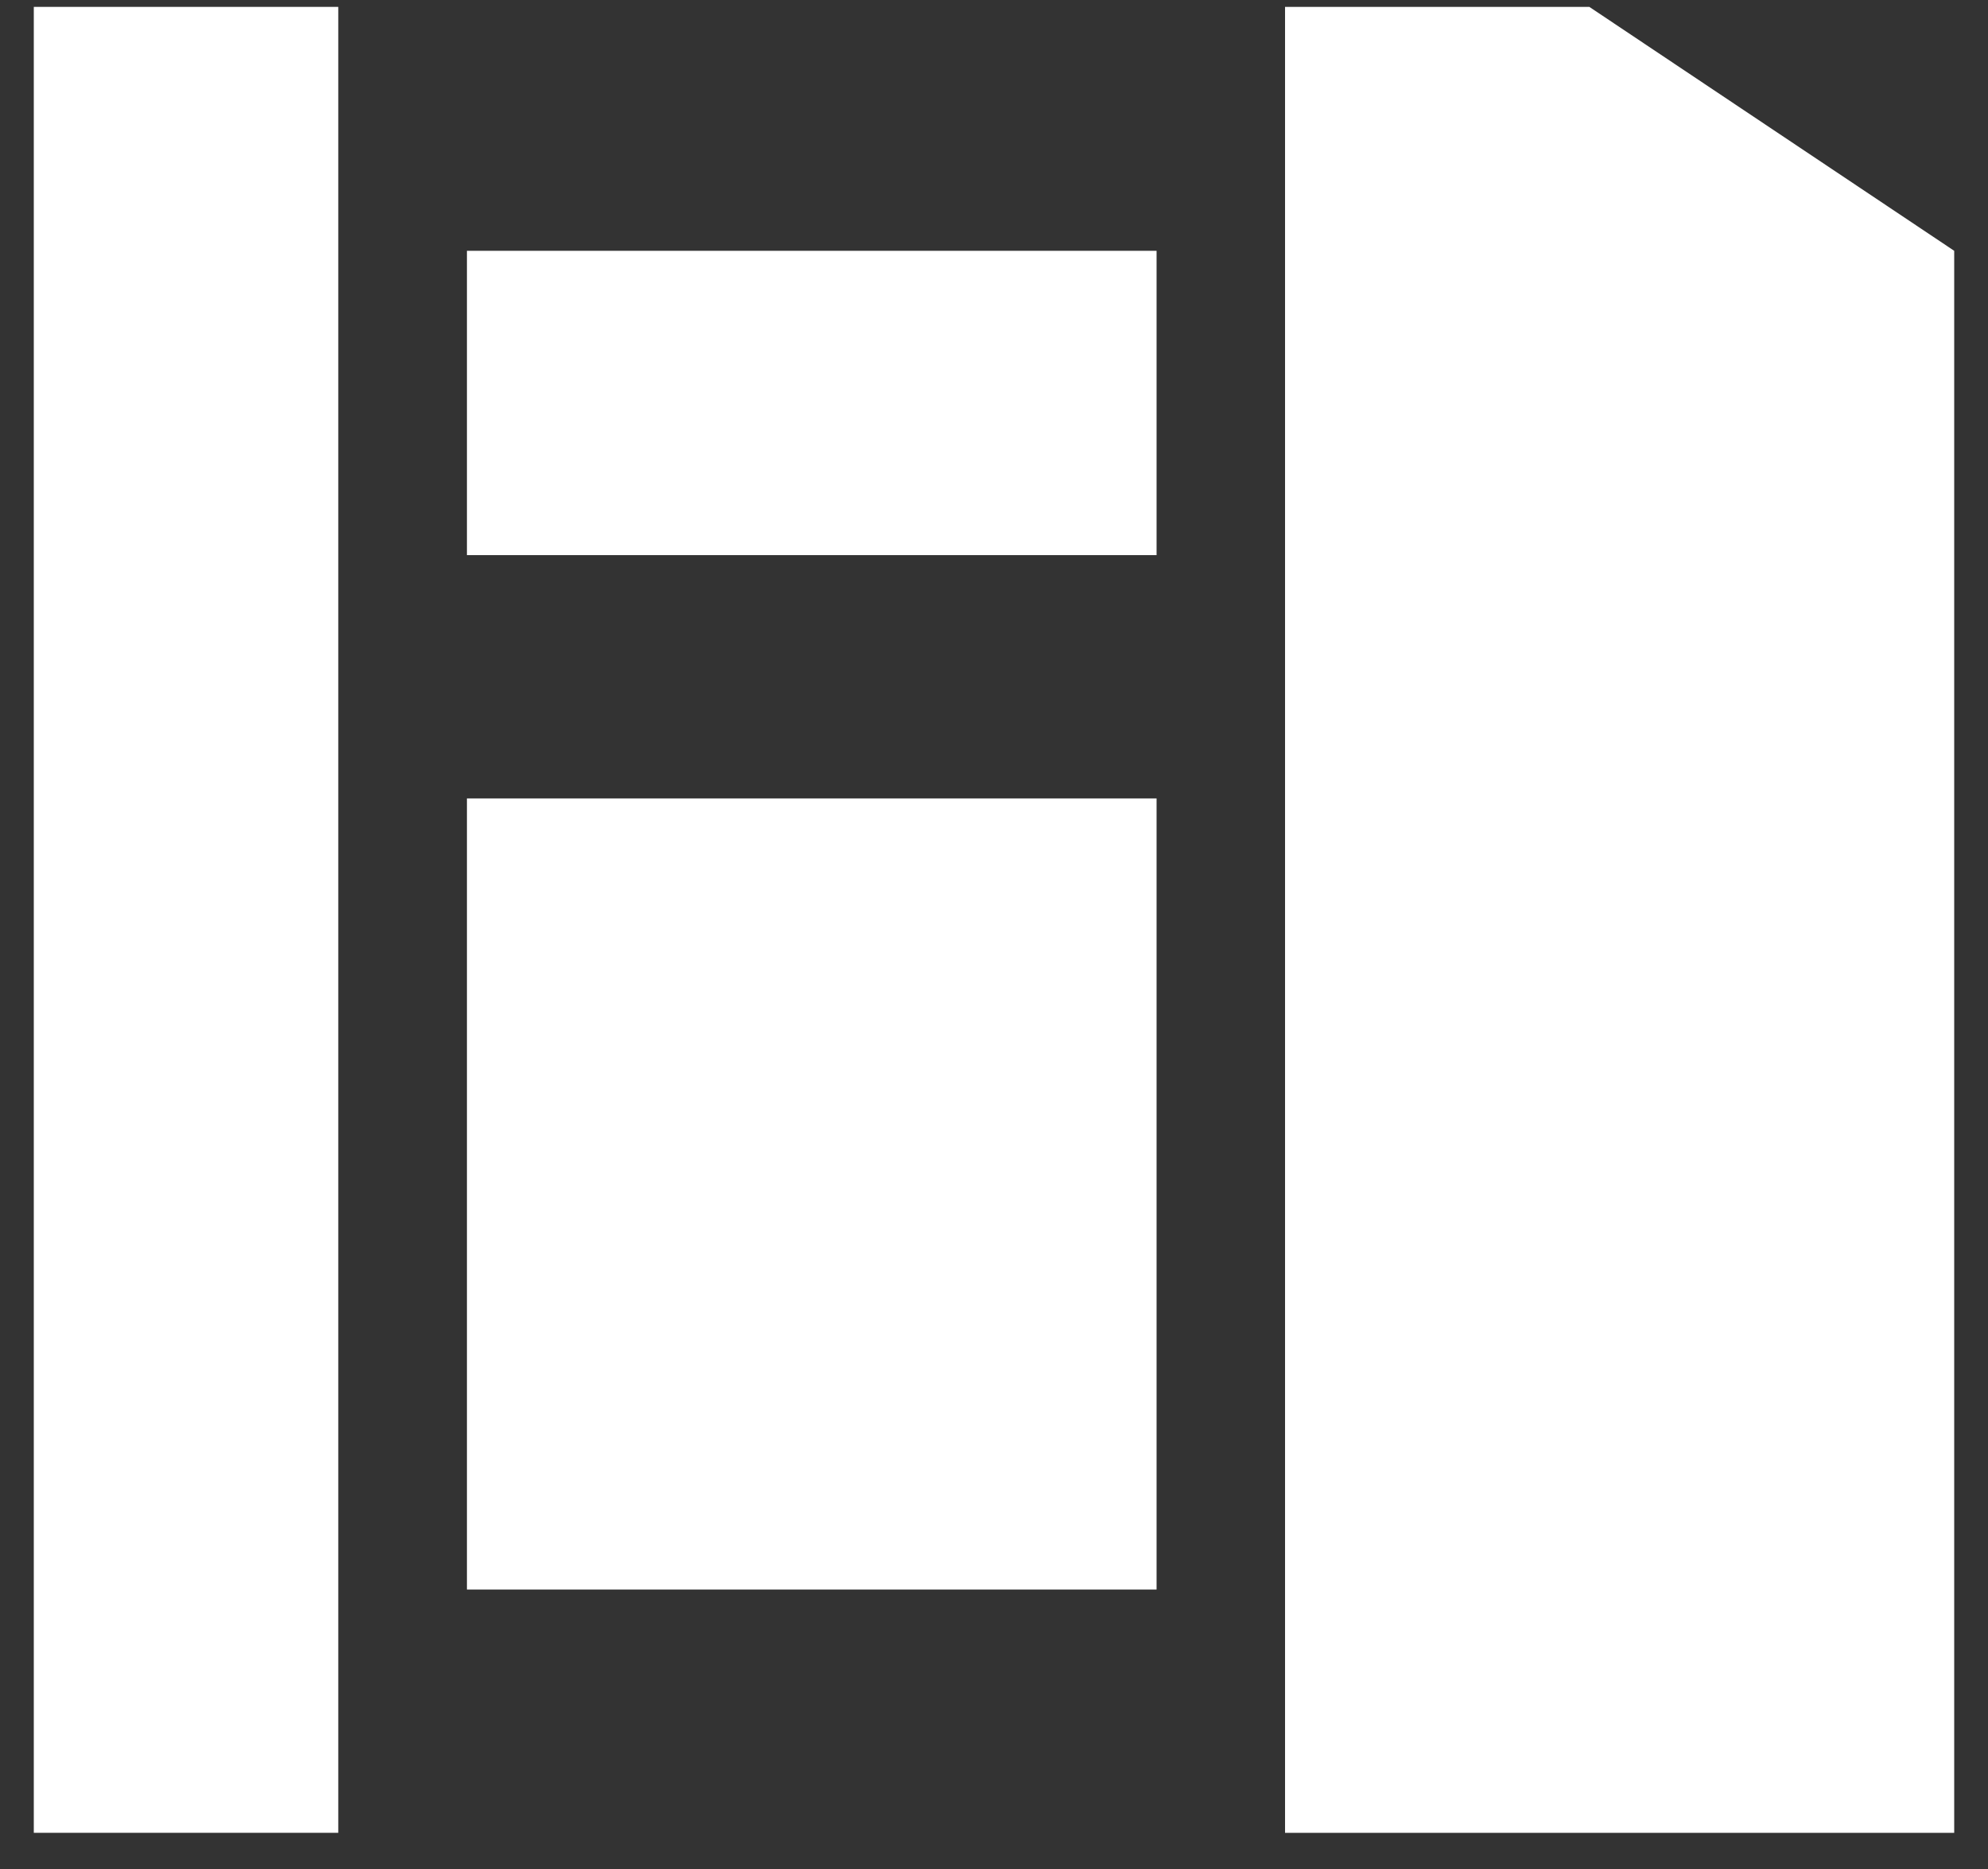 <svg width="50" height="47" viewBox="0 0 50 47" fill="none" xmlns="http://www.w3.org/2000/svg">
<rect x="0" y="0" width="50" height="47" fill="#333333" stroke="none"/>
<path d="M29.089 20.078H11.744V39.972H29.089V20.078Z" fill="white"/>
<path d="M29.089 6.307H11.744V13.96H29.089V6.307Z" fill="white"/>
<path d="M39.973 0.173H32.32V46.09H49.15V6.307L39.973 0.173Z" fill="white"/>
<path d="M8.508 0.173H0.85V46.09H8.508V0.173Z" fill="white"/>
</svg>
